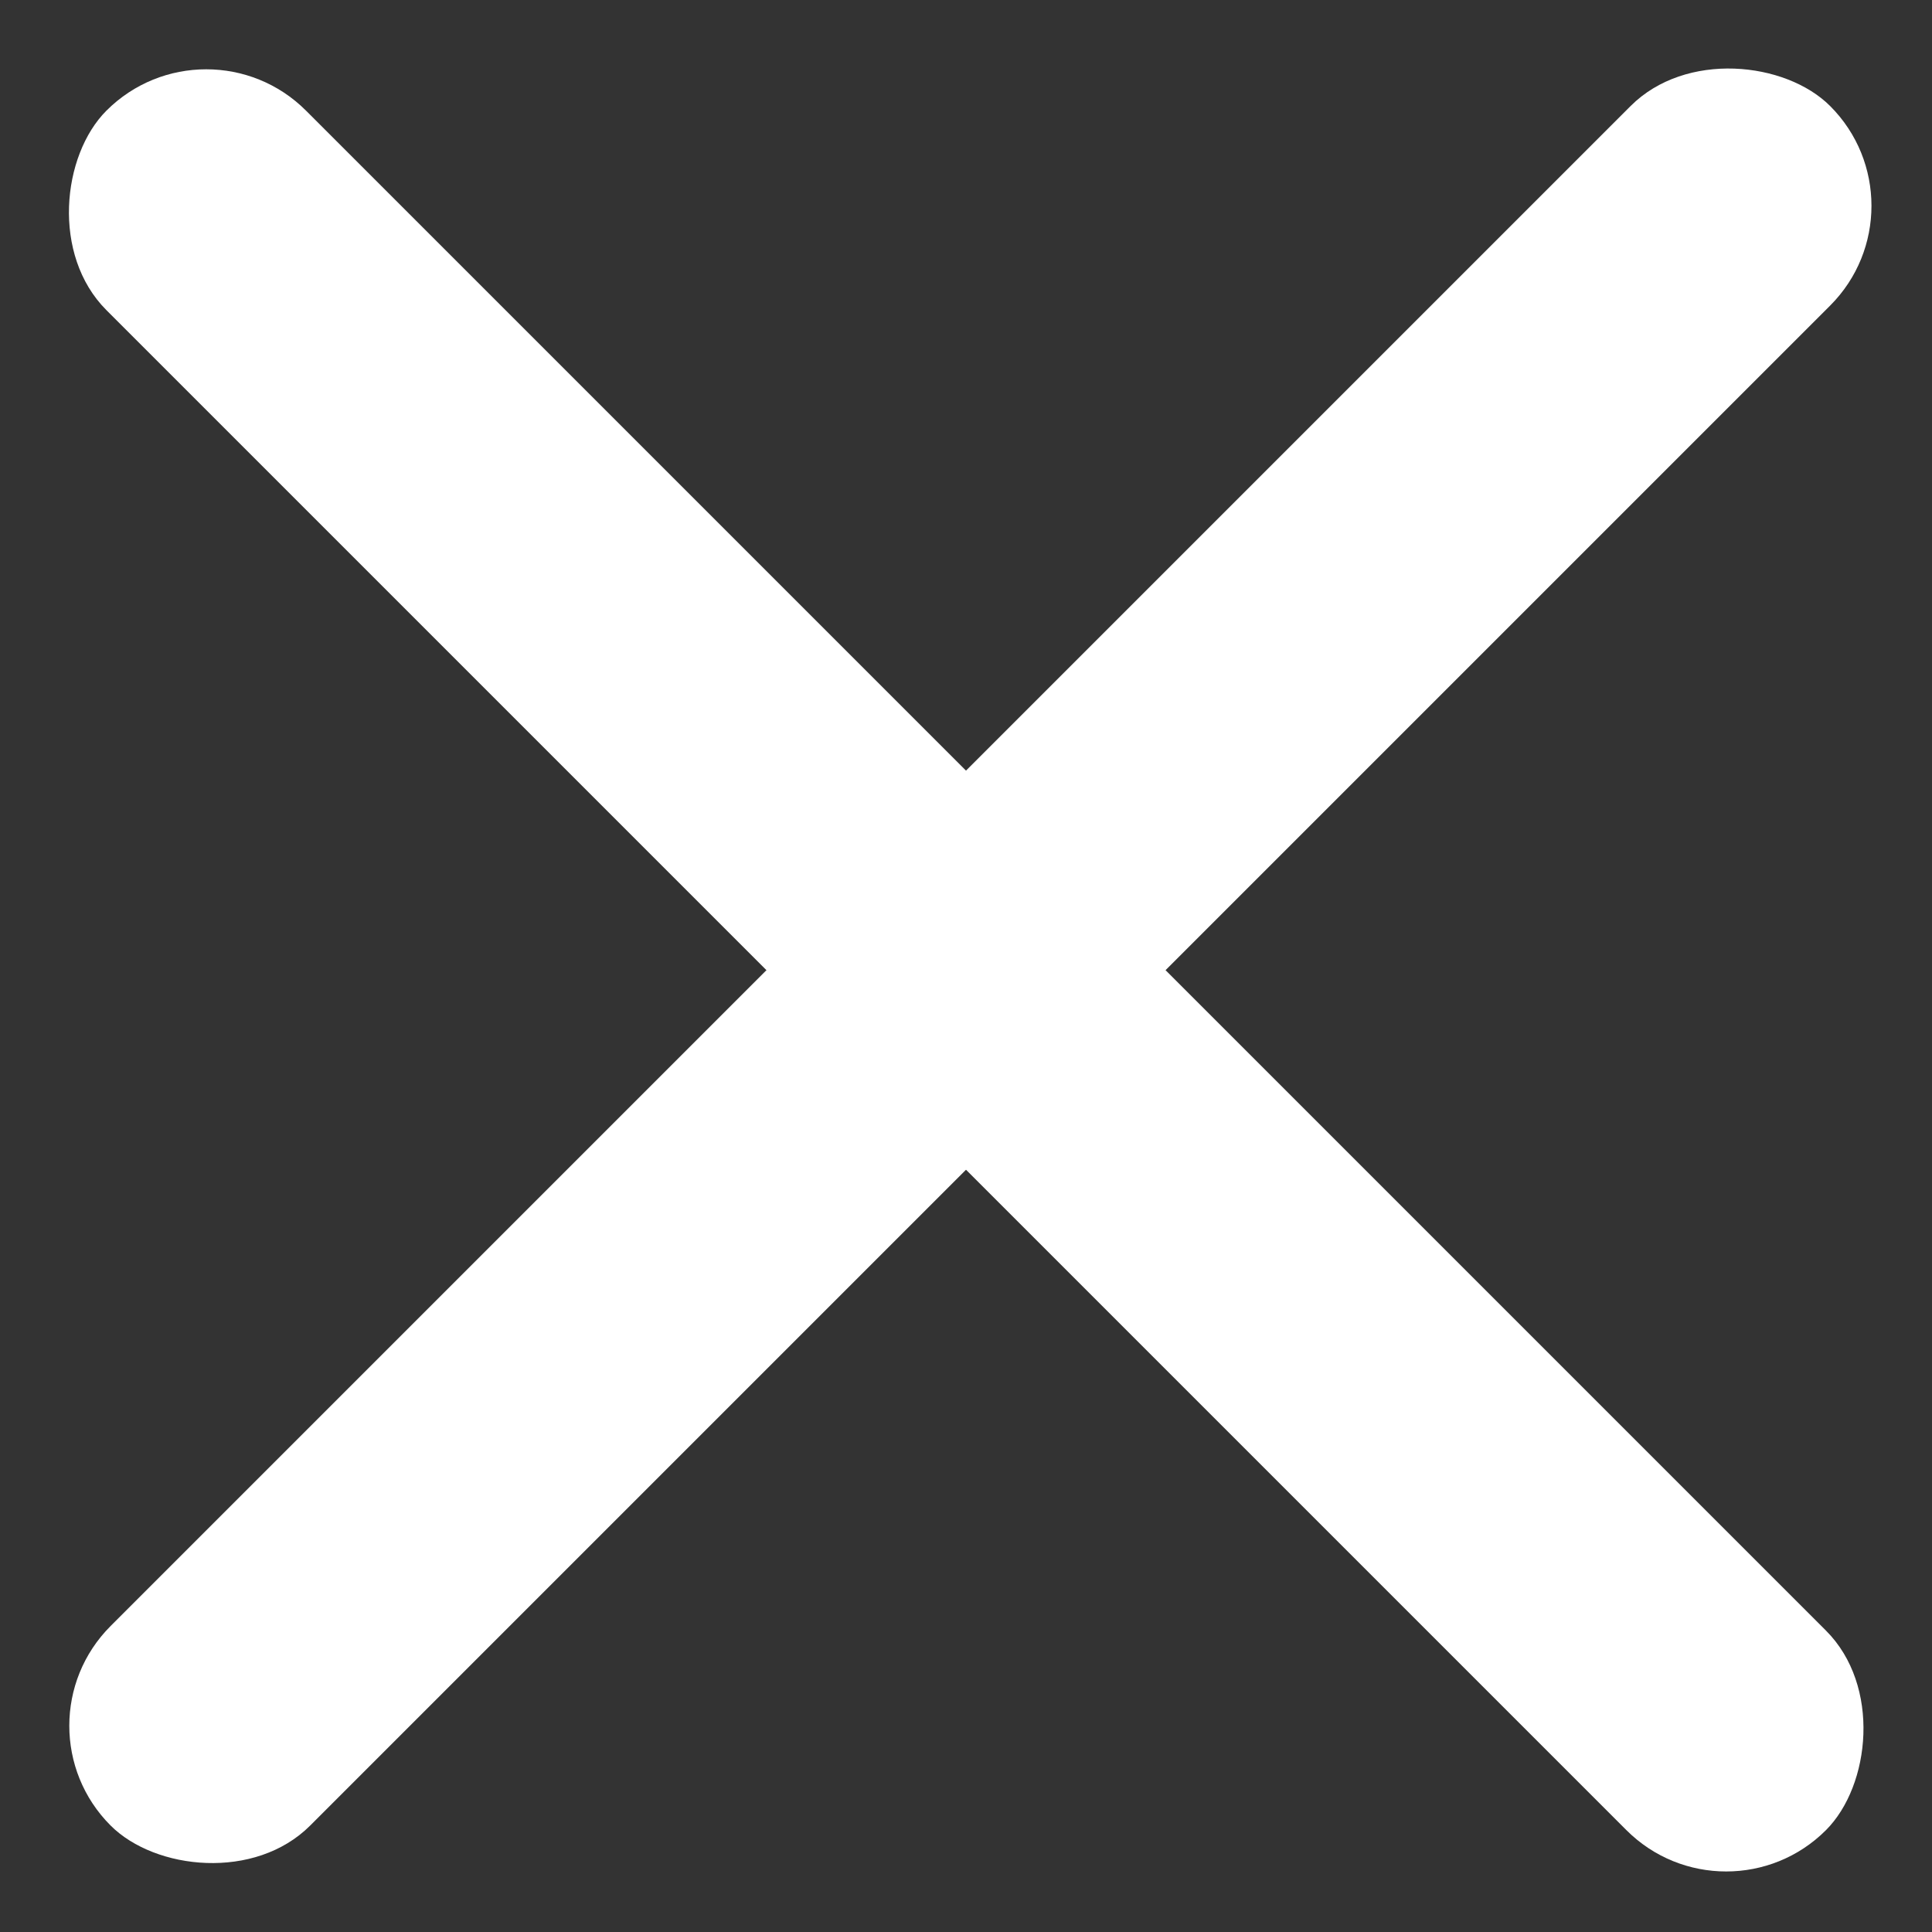 <?xml version="1.0" encoding="UTF-8"?> <svg xmlns="http://www.w3.org/2000/svg" width="178" height="178" viewBox="0 0 178 178" fill="none"><rect x="0" y="0" width="178" height="178" fill="#333333" stroke="none"/><rect x="19" y="1" width="224.044" height="26" rx="13" transform="rotate(45 19 1)" fill="white"></rect><rect x="1" y="159" width="224.044" height="26" rx="13" transform="rotate(-45 1 159)" fill="white"></rect></svg> 